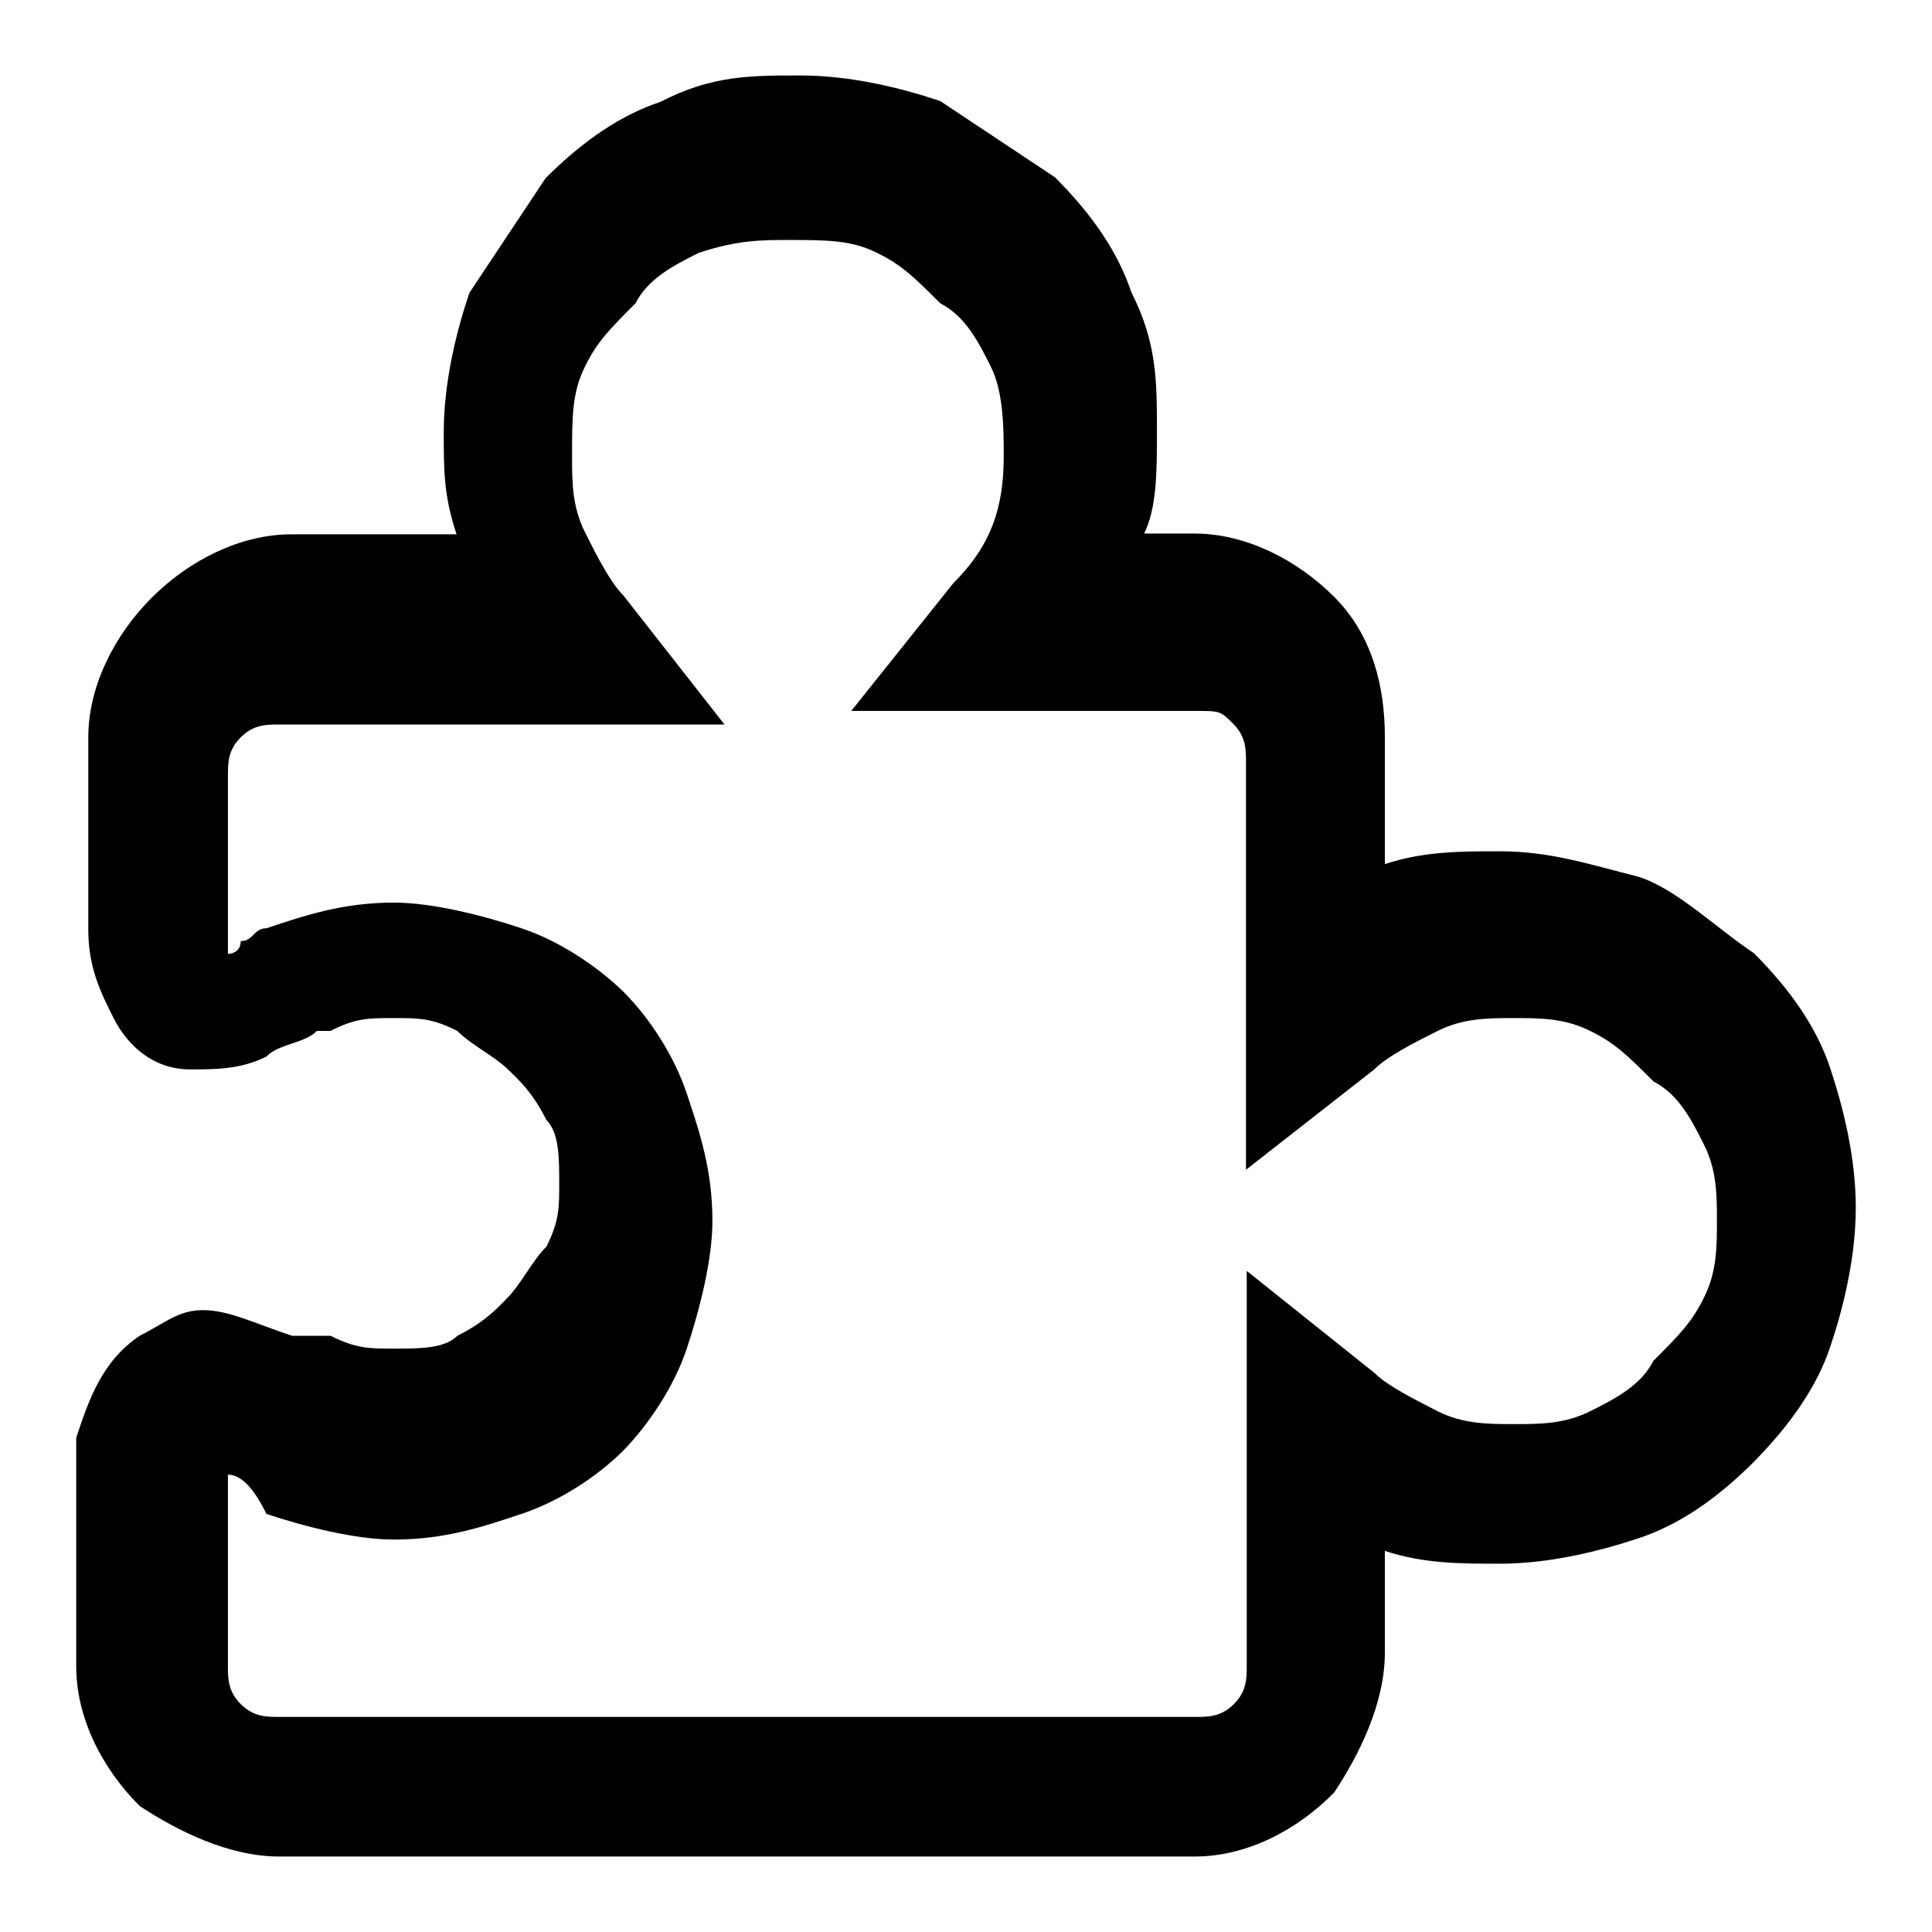 <?xml version="1.0" encoding="utf-8"?>
<!-- Svg Vector Icons : http://www.onlinewebfonts.com/icon -->
<!DOCTYPE svg PUBLIC "-//W3C//DTD SVG 1.1//EN" "http://www.w3.org/Graphics/SVG/1.1/DTD/svg11.dtd">
<svg version="1.1" xmlns="http://www.w3.org/2000/svg" xmlns:xlink="http://www.w3.org/1999/xlink" x="0px" y="0px" viewBox="0 0 256 256" enable-background="new 0 0 256 256" xml:space="preserve">
<g> <path fill="#000000" d="M158.3,246H37c-6.7,0-13.5-3.4-18.5-6.7c-5.1-5.1-8.4-11.8-8.4-18.5v-30.3c1.7-5.1,3.4-10.1,8.4-13.5 c3.4-1.7,5.1-3.4,8.4-3.4c3.4,0,6.7,1.7,11.8,3.4h5.1c3.4,1.7,5.1,1.7,8.4,1.7c3.4,0,6.7,0,8.4-1.7c3.4-1.7,5.1-3.4,6.7-5.1 c1.7-1.7,3.4-5.1,5.1-6.7c1.7-3.4,1.7-5.1,1.7-8.4c0-3.4,0-6.7-1.7-8.4c-1.7-3.4-3.4-5.1-5.1-6.7c-1.7-1.7-5.1-3.4-6.7-5.1 c-3.4-1.7-5.1-1.7-8.4-1.7c-3.4,0-5.1,0-8.4,1.7H42c-1.7,1.7-5.1,1.7-6.7,3.4c-3.4,1.7-6.7,1.7-10.1,1.7c-5.1,0-8.4-3.4-10.1-6.7 c-1.7-3.4-3.4-6.7-3.4-11.8V97.7c0-6.7,3.4-13.5,8.4-18.5s11.8-8.4,18.5-8.4h21.9c-1.7-5.1-1.7-8.4-1.7-13.5 c0-6.7,1.7-13.5,3.4-18.5l10.1-15.2c5.1-5.1,10.1-8.4,15.2-10.1C94.3,10,99.3,10,106.1,10c6.7,0,13.5,1.7,18.5,3.4l15.2,10.1 c5.1,5.1,8.4,10.1,10.1,15.2c3.4,6.7,3.4,11.8,3.4,18.5c0,5.1,0,10.1-1.7,13.5h6.7c6.7,0,13.5,3.4,18.5,8.4s6.7,11.8,6.7,18.5v16.9 c5.1-1.7,10.1-1.7,15.2-1.7c6.7,0,11.8,1.7,18.5,3.4c5.1,1.7,10.1,6.7,15.2,10.1c5.1,5.1,8.4,10.1,10.1,15.2 c1.7,5.1,3.4,11.8,3.4,18.5c0,6.7-1.7,13.5-3.4,18.5c-1.7,5.1-5.1,10.1-10.1,15.2c-5.1,5.1-10.1,8.4-15.2,10.1 c-5.1,1.7-11.8,3.4-18.5,3.4c-5.1,0-10.1,0-15.2-1.7V219c0,6.7-3.4,13.5-6.7,18.5C171.8,242.6,165.1,246,158.3,246L158.3,246z  M30.2,195.4v25.3c0,1.7,0,3.4,1.7,5.1c1.7,1.7,3.4,1.7,5.1,1.7h121.4c1.7,0,3.4,0,5.1-1.7c1.7-1.7,1.7-3.4,1.7-5.1v-52.3 l16.9,13.5c1.7,1.7,5.1,3.4,8.4,5.1c3.4,1.7,6.7,1.7,10.1,1.7c3.4,0,6.7,0,10.1-1.7c3.4-1.7,6.7-3.4,8.4-6.7 c3.4-3.4,5.1-5.1,6.7-8.4c1.7-3.4,1.7-6.7,1.7-10.1c0-3.4,0-6.7-1.7-10.1c-1.7-3.4-3.4-6.7-6.7-8.4c-3.4-3.4-5.1-5.1-8.4-6.7 c-3.4-1.7-6.7-1.7-10.1-1.7c-3.4,0-6.7,0-10.1,1.7c-3.4,1.7-6.7,3.4-8.4,5.1L165.1,155V101c0-1.7,0-3.4-1.7-5.1 c-1.7-1.7-1.7-1.7-5.1-1.7h-45.5l13.5-16.9c5.1-5.1,6.7-10.1,6.7-16.9c0-3.4,0-8.4-1.7-11.8c-1.7-3.4-3.4-6.7-6.7-8.4 c-3.4-3.4-5.1-5.1-8.4-6.7c-3.4-1.7-6.7-1.7-11.8-1.7c-3.4,0-6.7,0-11.8,1.7c-3.4,1.7-6.7,3.4-8.4,6.7c-3.4,3.4-5.1,5.1-6.7,8.4 c-1.7,3.4-1.7,6.7-1.7,11.8c0,3.4,0,6.7,1.7,10.1c1.7,3.4,3.4,6.7,5.1,8.4L96,96H37c-1.7,0-3.4,0-5.1,1.7c-1.7,1.7-1.7,3.4-1.7,5.1 v23.6c0,0,1.7,0,1.7-1.7c1.7,0,1.7-1.7,3.4-1.7c5.1-1.7,10.1-3.4,16.9-3.4c5.1,0,11.8,1.7,16.9,3.4s10.1,5.1,13.5,8.4 c3.4,3.4,6.7,8.4,8.4,13.5c1.7,5.1,3.4,10.1,3.4,16.9c0,5.1-1.7,11.8-3.4,16.9c-1.7,5.1-5.1,10.1-8.4,13.5 c-3.4,3.4-8.4,6.7-13.5,8.4c-5.1,1.7-10.1,3.4-16.9,3.4c-5.1,0-11.8-1.7-16.9-3.4C33.6,197.1,31.9,195.4,30.2,195.4L30.2,195.4z"/></g>
</svg>